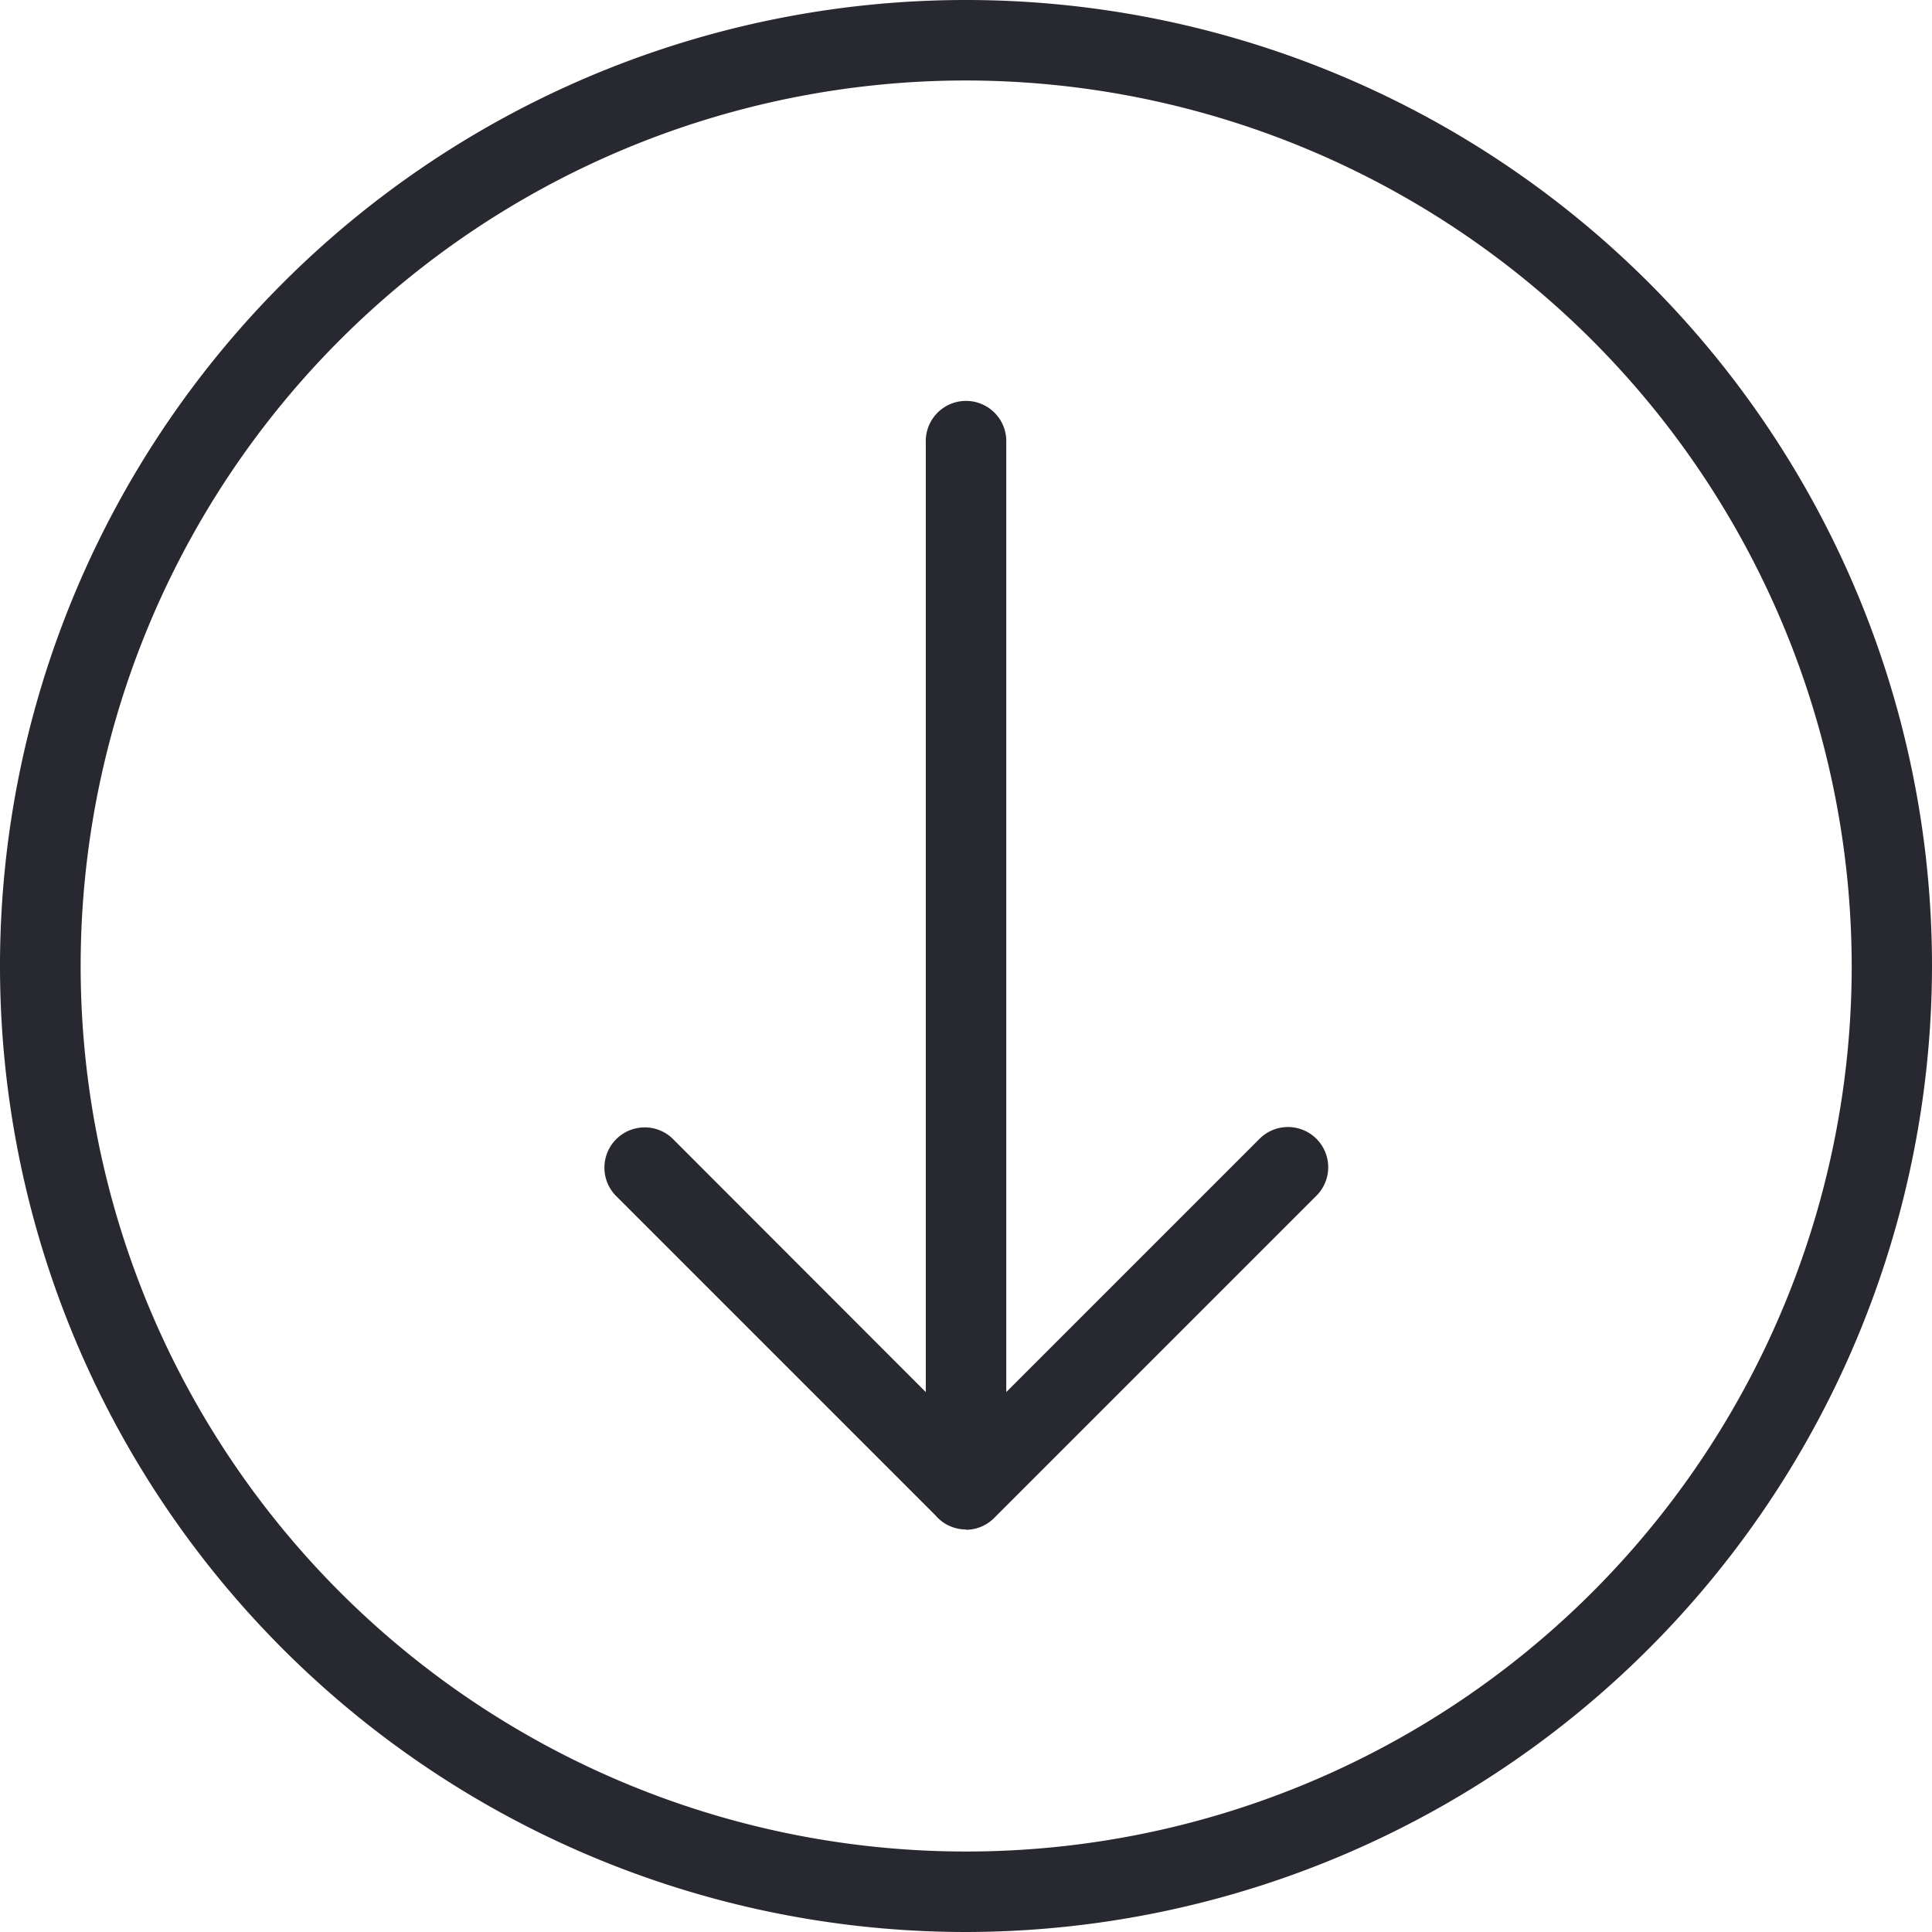 <svg xmlns="http://www.w3.org/2000/svg" width="32" height="32"><path fill="#282830" d="M16 32a16 16 0 1116-16 16.019 16.019 0 01-16 16zm0-30.667A14.667 14.667 0 1030.67 16 14.684 14.684 0 0016 1.333zm0 24a.667.667 0 01-.666-.667V7.333a.667.667 0 111.333 0v17.333a.667.667 0 01-.667.667zm0 0a.669.669 0 01-.472-.2L10.195 19.8a.667.667 0 01.943-.943L16 23.724l4.862-4.862a.666.666 0 01.942.943l-5.333 5.333a.662.662 0 01-.471.2z"/></svg>
